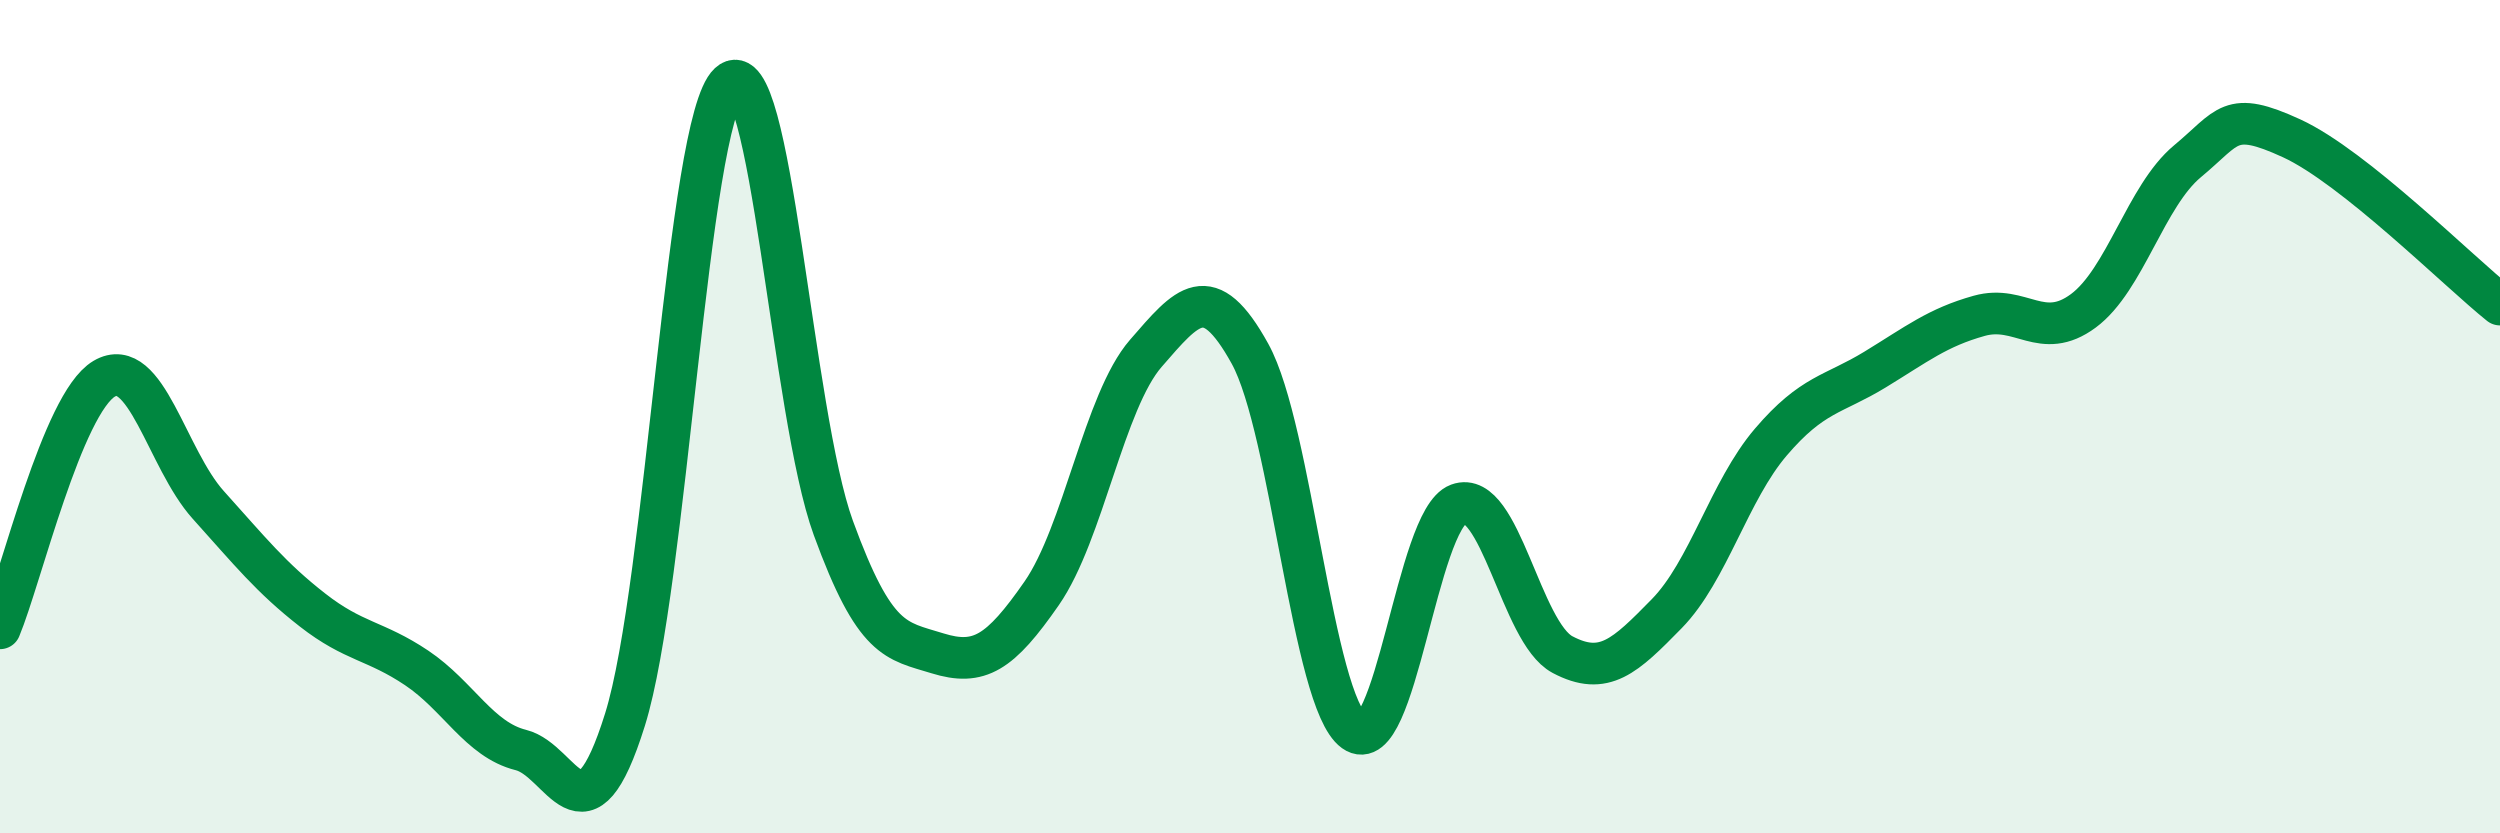 
    <svg width="60" height="20" viewBox="0 0 60 20" xmlns="http://www.w3.org/2000/svg">
      <path
        d="M 0,15.08 C 0.5,13.88 1.5,9.68 2.5,9.09 C 3.5,8.5 4,11.01 5,12.12 C 6,13.23 6.5,13.86 7.5,14.64 C 8.5,15.42 9,15.36 10,16.03 C 11,16.7 11.5,17.75 12.5,18 C 13.5,18.25 14,20.47 15,17.27 C 16,14.07 16.5,2.92 17.5,2 C 18.5,1.08 19,9.93 20,12.67 C 21,15.41 21.5,15.37 22.5,15.68 C 23.5,15.99 24,15.68 25,14.24 C 26,12.8 26.5,9.63 27.5,8.48 C 28.5,7.33 29,6.68 30,8.49 C 31,10.3 31.5,16.83 32.5,17.55 C 33.5,18.27 34,12.47 35,12.1 C 36,11.73 36.5,15.18 37.5,15.71 C 38.5,16.24 39,15.75 40,14.73 C 41,13.71 41.5,11.78 42.5,10.61 C 43.5,9.44 44,9.48 45,8.87 C 46,8.26 46.5,7.86 47.5,7.58 C 48.5,7.3 49,8.2 50,7.46 C 51,6.72 51.5,4.7 52.5,3.87 C 53.5,3.04 53.5,2.63 55,3.32 C 56.5,4.01 59,6.51 60,7.31L60 20L0 20Z"
        fill="#008740"
        opacity="0.1"
        stroke-linecap="round"
        stroke-linejoin="round"
      />
      <path
        d="M 0,15.08 C 0.5,13.88 1.5,9.68 2.5,9.09 C 3.5,8.5 4,11.01 5,12.12 C 6,13.23 6.5,13.86 7.5,14.64 C 8.5,15.42 9,15.36 10,16.03 C 11,16.7 11.5,17.75 12.5,18 C 13.5,18.25 14,20.47 15,17.27 C 16,14.07 16.5,2.92 17.5,2 C 18.5,1.08 19,9.93 20,12.67 C 21,15.41 21.5,15.37 22.5,15.68 C 23.5,15.99 24,15.68 25,14.24 C 26,12.8 26.5,9.63 27.5,8.48 C 28.5,7.33 29,6.68 30,8.49 C 31,10.3 31.5,16.83 32.5,17.55 C 33.5,18.27 34,12.47 35,12.1 C 36,11.73 36.5,15.18 37.5,15.71 C 38.5,16.24 39,15.75 40,14.73 C 41,13.71 41.5,11.78 42.5,10.61 C 43.5,9.44 44,9.48 45,8.87 C 46,8.26 46.5,7.86 47.5,7.58 C 48.5,7.3 49,8.2 50,7.46 C 51,6.72 51.5,4.7 52.5,3.87 C 53.5,3.04 53.5,2.63 55,3.32 C 56.5,4.01 59,6.51 60,7.31"
        stroke="#008740"
        stroke-width="1"
        fill="none"
        stroke-linecap="round"
        stroke-linejoin="round"
      />
    </svg>
  